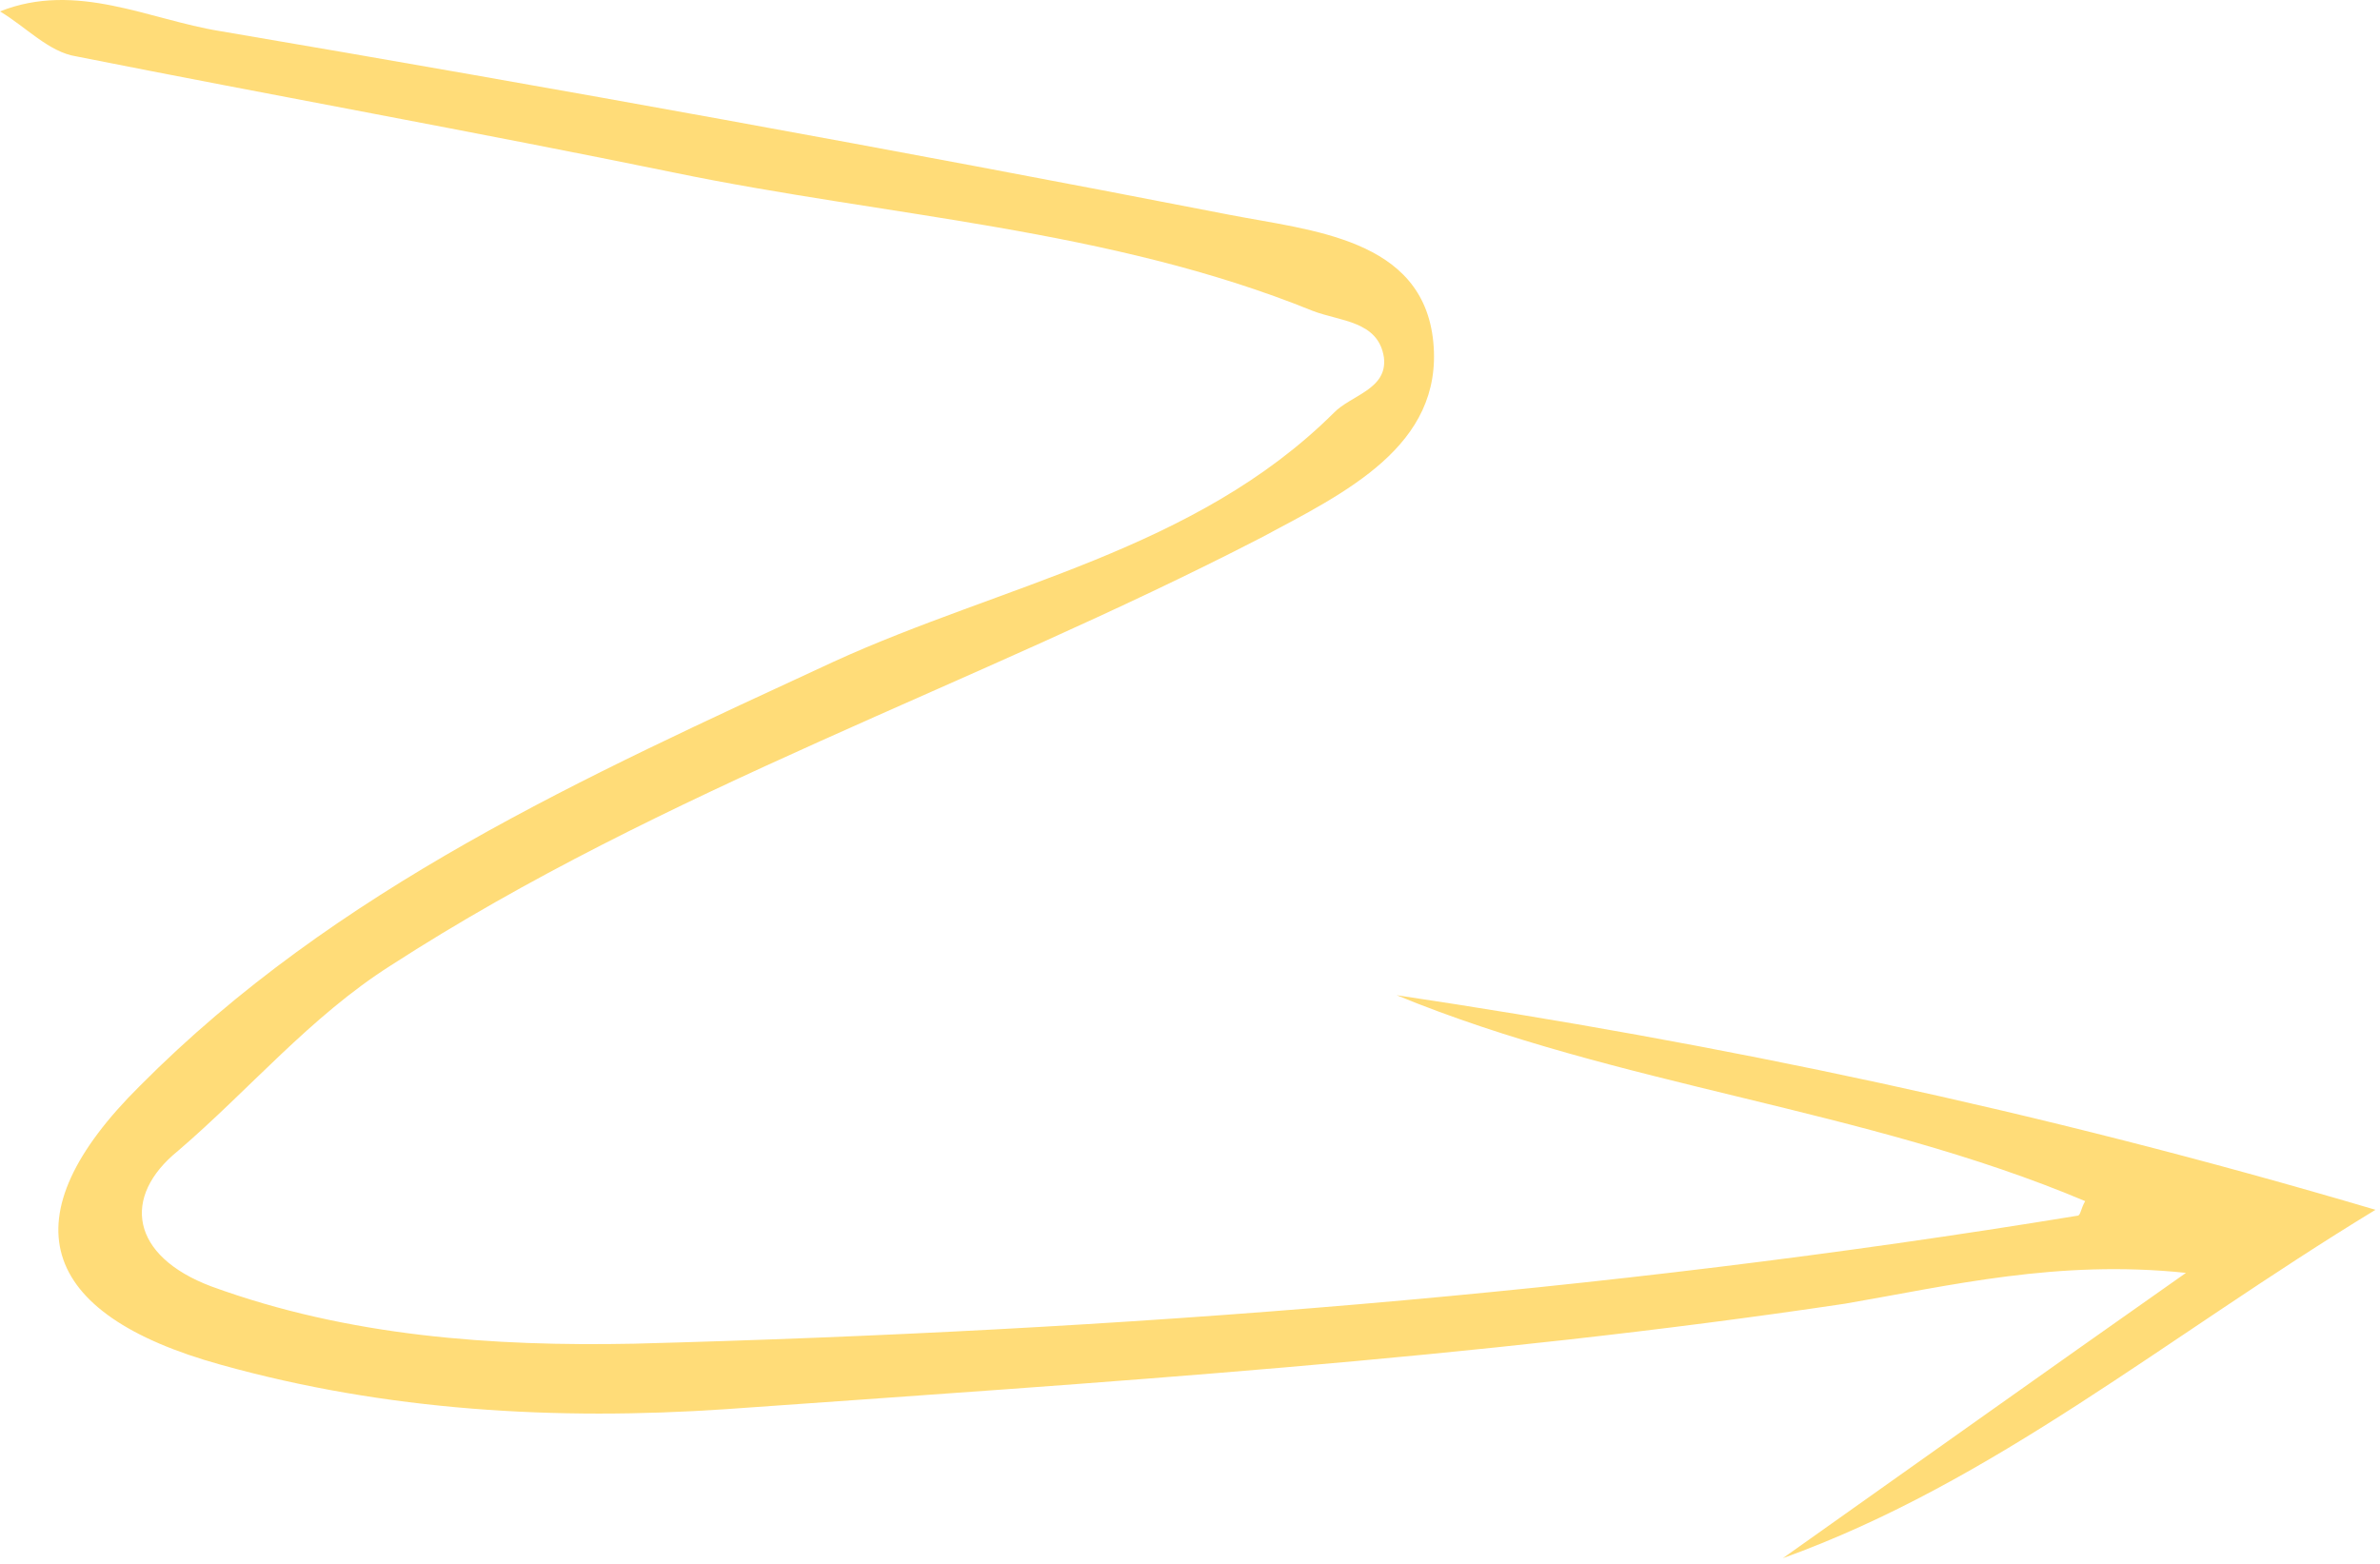 <svg width="105" height="69" viewBox="0 0 105 69" fill="none" xmlns="http://www.w3.org/2000/svg">
<path d="M9.07315e-07 0.503C3.368 -0.837 6.585 0.868 9.707 1.372C24.609 3.905 39.373 6.583 54.211 9.471C57.832 10.177 62.79 10.503 63.234 15.092C63.679 19.68 59.335 21.746 55.626 23.729C42.954 30.275 29.323 34.789 17.243 42.596C13.681 44.859 10.987 48.095 7.857 50.774C5.351 52.804 5.757 55.413 9.32 56.757C15.375 58.97 21.749 59.41 27.97 59.286C49.318 58.722 70.574 57.098 91.652 53.639C91.793 53.636 91.788 53.353 91.993 52.995C82.222 48.875 71.453 47.957 61.613 43.909C75.8 46.032 89.79 48.937 104.801 53.378C95.437 59.08 87.995 65.381 78.655 68.749C84.305 64.747 90.023 60.673 96.44 56.161C90.771 55.566 86.055 56.72 81.403 57.52C65.043 59.966 48.514 61.001 31.988 62.177C24.572 62.678 17.067 62.261 9.742 60.214C1.635 57.97 0.347 53.681 6.174 47.908C14.841 39.178 25.777 34.293 36.78 29.195C44.209 25.795 52.737 24.282 58.84 18.22C59.603 17.427 61.225 17.182 61.055 15.771C60.811 14.149 59.114 14.183 57.903 13.712C48.919 10.071 39.149 9.558 29.775 7.622C20.969 5.816 12.097 4.224 3.363 2.487C2.157 2.299 1.145 1.188 9.07315e-07 0.503Z" fill="#FFDC78"/>
</svg>
